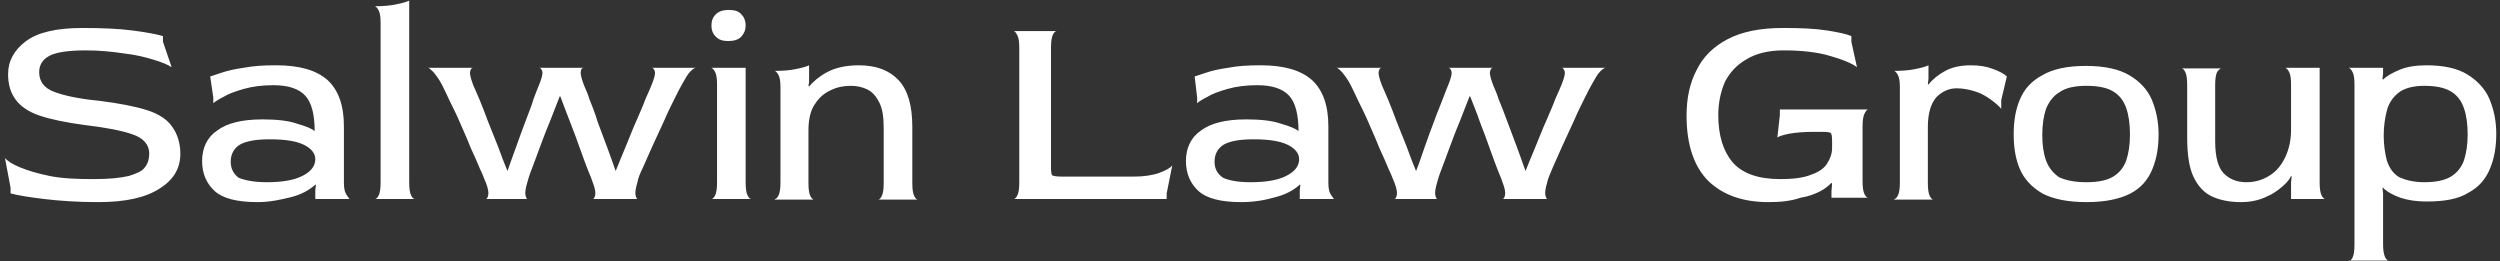 <?xml version="1.0" encoding="utf-8"?>
<!-- Generator: Adobe Illustrator 25.2.1, SVG Export Plug-In . SVG Version: 6.00 Build 0)  -->
<svg version="1.1" id="Layer_1" xmlns="http://www.w3.org/2000/svg" xmlns:xlink="http://www.w3.org/1999/xlink" x="0px" y="0px"
	 viewBox="0 0 402 42" style="enable-background:new 0 0 402 42;" xml:space="preserve">
<rect x="0" y="0" width="402" height="42" fill="#333333" stroke="none"/>
<style type="text/css">
	.st0{fill:#FFFFFF;}
</style>
<path class="st0" d="M15.8,32.5c-3.3,0-6.2-0.2-8.7-0.5s-4.3-0.6-5.4-0.9v-0.9l-0.9-4.8c0.4,0.5,1.2,1,2.4,1.5
	c1.2,0.5,2.8,1,4.8,1.4c2,0.4,4.3,0.5,7.1,0.5c2.5,0,4.3-0.2,5.6-0.5c1.3-0.4,2.2-0.8,2.6-1.4c0.5-0.6,0.7-1.4,0.7-2.2
	c0-1.4-0.9-2.5-2.7-3.1c-1.7-0.6-4.3-1.1-7.7-1.5c-3-0.4-5.4-0.9-7.2-1.5C4.6,18,3.3,17.1,2.5,16s-1.2-2.4-1.2-4.1
	c0-2.1,1-3.9,2.9-5.3s4.9-2.1,9-2.1c3.1,0,5.8,0.1,8.1,0.4s3.9,0.6,4.9,0.9v0.9l1.4,4.1c-0.6-0.4-1.6-0.8-2.9-1.2
	c-1.3-0.4-2.9-0.8-4.7-1C18,8.3,16,8.1,13.8,8.1c-2.8,0-4.8,0.3-5.9,0.9c-1.1,0.6-1.6,1.5-1.6,2.6c0,1.5,0.8,2.6,2.5,3.2
	c1.6,0.6,4,1.1,7.1,1.4c3.2,0.4,5.8,0.9,7.7,1.5s3.3,1.5,4.1,2.7c0.8,1.1,1.3,2.6,1.3,4.3c0,2.4-1.1,4.2-3.3,5.6
	C23.4,31.8,20.1,32.5,15.8,32.5z M41.4,32.5c-3.3,0-5.6-0.6-6.9-1.8c-1.3-1.2-2-2.8-2-4.8c0-2.1,0.8-3.8,2.4-4.9
	c1.6-1.2,4-1.8,7.3-1.8c2.3,0,4.2,0.2,5.6,0.7c1.4,0.4,2.4,0.8,2.8,1.2c0-2.7-0.5-4.6-1.5-5.7c-1-1.1-2.7-1.7-5.1-1.7
	c-1.8,0-3.4,0.2-4.8,0.6c-1.4,0.4-2.5,0.8-3.3,1.3c-0.8,0.4-1.4,0.8-1.6,1v-0.9l-0.5-3.4c0.3-0.1,0.9-0.3,1.8-0.6
	c0.9-0.3,2.1-0.6,3.6-0.8c1.5-0.3,3.2-0.4,5.2-0.4c3.8,0,6.5,0.8,8.3,2.4c1.7,1.6,2.6,4,2.6,7.4v9c0,0.8,0.1,1.5,0.3,1.8
	c0.2,0.4,0.4,0.6,0.6,0.9h-5.5v-1.4l0.1-0.9l-0.1,0c-1,0.9-2.3,1.6-3.9,2S43.4,32.5,41.4,32.5z M42.9,29.3c2.4,0,4.3-0.3,5.7-1
	c1.4-0.7,2.1-1.6,2.1-2.7c0-0.9-0.6-1.7-1.8-2.3c-1.2-0.6-3-0.9-5.5-0.9c-2.3,0-3.9,0.3-4.9,0.9c-0.9,0.6-1.4,1.5-1.4,2.7
	c0,1.2,0.5,2,1.3,2.6C39.4,29,40.9,29.3,42.9,29.3z M60.3,32c0.2,0,0.4-0.2,0.6-0.6c0.2-0.4,0.3-1.1,0.3-2.1V3.7c0-1-0.1-1.6-0.3-2
	c-0.2-0.4-0.4-0.6-0.6-0.7c1.3,0,2.5-0.1,3.4-0.3c1-0.2,1.7-0.4,2.1-0.6v29.2c0,1,0.1,1.7,0.3,2.1c0.2,0.4,0.4,0.6,0.6,0.6H60.3z
	 M78.1,32c0.2,0,0.3-0.2,0.4-0.6c0.1-0.4,0-1.1-0.4-2.1c-0.2-0.4-0.4-1.1-0.9-2.1c-0.4-1-0.9-2.1-1.5-3.4c-0.5-1.3-1.1-2.6-1.7-4
	c-0.6-1.4-1.2-2.6-1.7-3.6c-0.5-1.1-0.9-1.9-1.2-2.5c-0.5-1-1-1.6-1.4-2.1c-0.4-0.4-0.7-0.7-0.9-0.7h7.3c-0.3,0-0.4,0.2-0.5,0.6
	c-0.1,0.4,0.1,1.1,0.5,2.2c0.2,0.5,0.6,1.3,1,2.3c0.4,1,0.9,2.2,1.4,3.6c0.5,1.3,1.1,2.7,1.6,4c0.5,1.4,1,2.7,1.5,3.9h0
	c0.4-1.2,0.9-2.5,1.4-3.9c0.5-1.4,1-2.8,1.5-4.1c0.5-1.4,1-2.5,1.3-3.6c0.4-1.1,0.7-1.8,0.9-2.3c0.4-1,0.6-1.7,0.5-2.1
	c-0.1-0.4-0.3-0.6-0.5-0.6h7.2c-0.3,0-0.5,0.2-0.5,0.6c-0.1,0.4,0.1,1.1,0.5,2.2c0.2,0.5,0.6,1.3,0.9,2.3c0.4,1,0.9,2.2,1.3,3.6
	c0.5,1.3,1,2.7,1.5,4c0.5,1.4,1,2.7,1.4,3.9h0c0.5-1.2,1-2.5,1.6-3.9c0.6-1.4,1.1-2.8,1.7-4.1c0.6-1.4,1.1-2.5,1.5-3.6
	c0.5-1.1,0.8-1.8,1-2.3c0.4-1,0.6-1.7,0.5-2.1c-0.1-0.4-0.3-0.6-0.5-0.6h7.1c-0.2,0-0.5,0.2-0.9,0.6c-0.4,0.4-0.8,1.1-1.3,2
	c-0.3,0.5-0.7,1.3-1.2,2.3s-1.1,2.2-1.7,3.6c-0.6,1.3-1.2,2.6-1.8,3.9c-0.6,1.3-1.1,2.5-1.6,3.6c-0.5,1-0.8,1.8-0.9,2.4
	c-0.3,1-0.4,1.7-0.3,2.1c0.1,0.4,0.2,0.6,0.3,0.6h-7.2c0.2,0,0.3-0.2,0.4-0.6c0.1-0.4,0-1.1-0.4-2.1c-0.1-0.3-0.3-0.9-0.7-1.8
	c-0.4-1-0.8-2.1-1.3-3.5c-0.5-1.4-1-2.8-1.6-4.3s-1.1-2.9-1.6-4.2h-0.1c-0.5,1.3-1,2.6-1.6,4.1c-0.6,1.4-1.1,2.8-1.6,4.1
	c-0.5,1.3-0.9,2.5-1.3,3.5c-0.4,1-0.6,1.7-0.7,2.1c-0.3,1-0.4,1.7-0.3,2.1c0.1,0.4,0.2,0.6,0.3,0.6H78.1z M117.1,6.6
	c-0.9,0-1.5-0.2-2-0.7c-0.5-0.5-0.7-1.1-0.7-1.8c0-0.7,0.2-1.3,0.7-1.8c0.5-0.5,1.2-0.7,2.1-0.7c0.9,0,1.6,0.2,2,0.7
	c0.5,0.5,0.7,1.1,0.7,1.8c0,0.7-0.2,1.2-0.7,1.8C118.7,6.4,118,6.6,117.1,6.6z M114.4,32c0.2,0,0.4-0.2,0.6-0.6
	c0.2-0.4,0.3-1.1,0.3-2.1V13.6c0-1-0.1-1.6-0.3-2c-0.2-0.4-0.4-0.6-0.6-0.7h5.5v18.4c0,1,0.1,1.7,0.3,2.1c0.2,0.4,0.4,0.6,0.6,0.6
	H114.4z M124.6,32c0.2,0,0.4-0.2,0.6-0.6c0.2-0.4,0.3-1.1,0.3-2.1V14.1c0-1-0.1-1.6-0.3-2c-0.2-0.4-0.4-0.6-0.6-0.7
	c1.3,0,2.5-0.1,3.4-0.3c1-0.2,1.7-0.4,2.1-0.6v2.7l-0.1,0.6l0.1,0.1c0.7-0.8,1.6-1.6,2.9-2.3c1.3-0.7,3-1.1,5.1-1.1
	c2.8,0,4.9,0.8,6.4,2.4c1.5,1.6,2.2,4.1,2.2,7.5v9c0,1,0.1,1.7,0.3,2.1c0.2,0.4,0.4,0.6,0.6,0.6h-6.4c0.2,0,0.4-0.2,0.6-0.6
	c0.2-0.4,0.3-1.1,0.3-2.1v-8.8c0-1.8-0.2-3.1-0.7-4.1s-1.1-1.7-1.9-2.1c-0.8-0.4-1.7-0.6-2.7-0.6c-1.1,0-2.2,0.2-3.2,0.7
	c-1.1,0.5-1.9,1.2-2.6,2.3c-0.7,1-1,2.5-1,4.2v8.4c0,1,0.1,1.7,0.3,2.1c0.2,0.4,0.4,0.6,0.6,0.6H124.6z M163,32
	c0.2,0,0.4-0.2,0.6-0.6c0.2-0.4,0.3-1.1,0.3-2.1V7.7c0-1-0.1-1.6-0.3-2C163.4,5.3,163.2,5,163,5h6.9c-0.2,0-0.4,0.2-0.6,0.6
	c-0.2,0.4-0.3,1.1-0.3,2.1V27c0,0.7,0.1,1.1,0.2,1.2c0.2,0.1,0.7,0.2,1.6,0.2h11.4c1.7,0,3.1-0.2,4.2-0.6c1.1-0.4,1.8-0.8,2.1-1.2
	l-0.9,4.5V32H163z M199.6,32.5c-3.3,0-5.6-0.6-6.9-1.8c-1.3-1.2-2-2.8-2-4.8c0-2.1,0.8-3.8,2.4-4.9c1.6-1.2,4-1.8,7.3-1.8
	c2.3,0,4.2,0.2,5.6,0.7c1.4,0.4,2.4,0.8,2.8,1.2c0-2.7-0.5-4.6-1.5-5.7c-1-1.1-2.7-1.7-5.1-1.7c-1.8,0-3.4,0.2-4.8,0.6
	c-1.4,0.4-2.5,0.8-3.3,1.3c-0.8,0.4-1.4,0.8-1.6,1v-0.9l-0.4-3.4c0.3-0.1,0.9-0.3,1.8-0.6c0.9-0.3,2.1-0.6,3.6-0.8
	c1.5-0.3,3.2-0.4,5.2-0.4c3.8,0,6.5,0.8,8.3,2.4c1.7,1.6,2.6,4,2.6,7.4v9c0,0.8,0.1,1.5,0.3,1.8c0.2,0.4,0.4,0.6,0.6,0.9h-5.5v-1.4
	l0.1-0.9l-0.1,0c-1,0.9-2.3,1.6-3.9,2C203.4,32.2,201.6,32.5,199.6,32.5z M201.1,29.3c2.4,0,4.3-0.3,5.7-1c1.4-0.7,2.1-1.6,2.1-2.7
	c0-0.9-0.6-1.7-1.8-2.3c-1.2-0.6-3-0.9-5.5-0.9c-2.3,0-3.9,0.3-4.9,0.9c-0.9,0.6-1.4,1.5-1.4,2.7c0,1.2,0.5,2,1.4,2.6
	C197.6,29,199,29.3,201.1,29.3z M224.2,32c0.2,0,0.3-0.2,0.4-0.6c0.1-0.4,0-1.1-0.4-2.1c-0.2-0.4-0.4-1.1-0.9-2.1
	c-0.4-1-0.9-2.1-1.5-3.4c-0.5-1.3-1.1-2.6-1.7-4c-0.6-1.4-1.2-2.6-1.7-3.6c-0.5-1.1-0.9-1.9-1.2-2.5c-0.5-1-1-1.6-1.4-2.1
	c-0.4-0.4-0.7-0.7-0.9-0.7h7.3c-0.3,0-0.4,0.2-0.5,0.6c-0.1,0.4,0.1,1.1,0.5,2.2c0.2,0.5,0.6,1.3,1,2.3c0.4,1,0.9,2.2,1.4,3.6
	c0.5,1.3,1.1,2.7,1.6,4c0.5,1.4,1,2.7,1.5,3.9h0c0.5-1.2,0.9-2.5,1.4-3.9c0.5-1.4,1-2.8,1.5-4.1c0.5-1.4,1-2.5,1.4-3.6
	c0.4-1.1,0.7-1.8,0.9-2.3c0.4-1,0.6-1.7,0.5-2.1c-0.1-0.4-0.3-0.6-0.5-0.6h7.2c-0.3,0-0.4,0.2-0.5,0.6s0.1,1.1,0.5,2.2
	c0.2,0.5,0.6,1.3,0.9,2.3c0.4,1,0.9,2.2,1.4,3.6c0.5,1.3,1,2.7,1.5,4c0.5,1.4,1,2.7,1.4,3.9h0c0.5-1.2,1-2.5,1.6-3.9
	c0.6-1.4,1.1-2.8,1.7-4.1c0.6-1.4,1.1-2.5,1.5-3.6c0.5-1.1,0.8-1.8,1-2.3c0.4-1,0.6-1.7,0.5-2.1c-0.1-0.4-0.3-0.6-0.5-0.6h7.1
	c-0.2,0-0.5,0.2-0.9,0.6c-0.4,0.4-0.8,1.1-1.3,2c-0.3,0.5-0.7,1.3-1.2,2.3s-1.1,2.2-1.7,3.6c-0.6,1.3-1.2,2.6-1.8,3.9
	c-0.6,1.3-1.1,2.5-1.6,3.6c-0.4,1-0.8,1.8-0.9,2.4c-0.3,1-0.4,1.7-0.3,2.1c0.1,0.4,0.2,0.6,0.3,0.6h-7.2c0.2,0,0.3-0.2,0.4-0.6
	c0.1-0.4,0-1.1-0.4-2.1c-0.1-0.3-0.3-0.9-0.7-1.8c-0.4-1-0.8-2.1-1.3-3.5c-0.5-1.4-1-2.8-1.6-4.3c-0.5-1.5-1.1-2.9-1.6-4.2h-0.1
	c-0.5,1.3-1,2.6-1.6,4.1c-0.6,1.4-1.1,2.8-1.6,4.1c-0.5,1.3-0.9,2.5-1.3,3.5c-0.4,1-0.6,1.7-0.7,2.1c-0.3,1-0.4,1.7-0.3,2.1
	c0.1,0.4,0.2,0.6,0.3,0.6H224.2z M284.4,32.5c-4.1,0-7.3-1.1-9.7-3.4c-2.3-2.3-3.5-5.8-3.5-10.5c0-2.8,0.5-5.2,1.6-7.3
	c1-2.1,2.7-3.8,5-5c2.3-1.2,5.2-1.8,8.9-1.8c2.9,0,5.2,0.1,7.1,0.4c1.9,0.3,3.2,0.6,3.9,0.9v0.9l0.9,4.1c-0.8-0.6-2.2-1.2-4.3-1.8
	c-2-0.6-4.5-0.9-7.5-0.9c-2.4,0-4.4,0.5-5.9,1.4c-1.6,0.9-2.7,2.1-3.5,3.6c-0.7,1.6-1.1,3.4-1.1,5.4c0,3.3,0.8,5.8,2.3,7.6
	c1.6,1.8,4.1,2.7,7.7,2.7c2,0,3.7-0.2,4.9-0.7c1.2-0.4,2.1-1,2.6-1.8c0.5-0.8,0.8-1.6,0.8-2.5v-1.2c0-0.7-0.1-1.1-0.2-1.2
	c-0.1-0.1-0.5-0.2-1.2-0.2h-1.4c-1.7,0-3,0.1-4.1,0.3c-1,0.2-1.6,0.4-1.9,0.6l0.4-3.6v-0.9h14.2c-0.2,0-0.4,0.3-0.6,0.7
	c-0.2,0.4-0.3,1.1-0.3,2v8.8c0,1,0.1,1.7,0.3,2.1c0.2,0.4,0.4,0.6,0.6,0.6h-5.9v-1l0.1-1.3l-0.1-0.1c-0.5,0.5-1.1,1-1.9,1.4
	c-0.8,0.4-1.8,0.8-3.1,1C288.1,32.3,286.4,32.5,284.4,32.5z M304.6,32c0.2,0,0.4-0.2,0.6-0.6c0.2-0.4,0.3-1.1,0.3-2.1V14.1
	c0-1-0.1-1.6-0.3-2c-0.2-0.4-0.4-0.6-0.6-0.7c1.3,0,2.5-0.1,3.4-0.3c1-0.2,1.7-0.4,2.1-0.6v2.2l-0.1,0.8l0.1,0.1
	c0.7-0.9,1.6-1.6,2.7-2.2c1.1-0.6,2.5-0.9,4.1-0.9c1.4,0,2.6,0.2,3.6,0.6c1.1,0.4,1.8,0.8,2.2,1.2l-0.9,3.8v1.4
	c-0.4-0.5-1-1-1.7-1.5c-0.7-0.5-1.5-1-2.5-1.3s-1.9-0.5-3-0.5c-1.2,0-2.3,0.5-3.2,1.4c-0.9,1-1.4,2.6-1.4,4.8v9c0,1,0.1,1.7,0.3,2.1
	c0.2,0.4,0.4,0.6,0.6,0.6H304.6z M335.5,32.5c-3,0-5.4-0.5-7.1-1.4c-1.7-1-2.9-2.3-3.6-3.9c-0.7-1.6-1-3.5-1-5.6c0-2.1,0.3-4,1-5.6
	c0.7-1.7,1.9-3,3.6-3.9c1.7-1,4-1.5,7-1.5s5.3,0.5,7,1.5c1.7,1,2.9,2.3,3.6,3.9c0.7,1.7,1.1,3.5,1.1,5.6c0,2.1-0.3,3.9-1,5.6
	c-0.7,1.7-1.8,3-3.5,3.9C340.9,32,338.5,32.5,335.5,32.5z M335.5,29.3c1.9,0,3.3-0.3,4.3-0.9c1-0.6,1.7-1.5,2.1-2.6
	c0.4-1.2,0.6-2.6,0.6-4.2c0-1.6-0.2-3.1-0.6-4.2c-0.4-1.2-1.1-2.1-2.1-2.7c-1-0.6-2.4-0.9-4.3-0.9c-1.8,0-3.3,0.3-4.3,1
	c-1,0.6-1.7,1.5-2.2,2.7c-0.4,1.2-0.6,2.6-0.6,4.2c0,1.6,0.2,3,0.6,4.1c0.4,1.1,1.1,2,2.1,2.7C332.2,29,333.6,29.3,335.5,29.3z
	 M360.3,32.5c-1.7,0-3.3-0.3-4.6-0.9c-1.3-0.6-2.3-1.7-3-3.2c-0.7-1.5-1-3.6-1-6.3v-8.4c0-1-0.1-1.7-0.3-2.1
	c-0.2-0.4-0.4-0.6-0.6-0.6h6.4c-0.2,0-0.4,0.2-0.7,0.6c-0.2,0.4-0.3,1.1-0.3,2.1v9c0,2.6,0.5,4.3,1.4,5.2s2.1,1.4,3.6,1.4
	s2.7-0.4,3.8-1.1c1.1-0.7,1.9-1.7,2.5-3c0.6-1.3,0.9-2.7,0.9-4.3v-7.3c0-1-0.1-1.6-0.3-2c-0.2-0.4-0.4-0.6-0.6-0.7h5.5v18.4
	c0,1,0.1,1.7,0.3,2.1c0.2,0.4,0.4,0.6,0.6,0.6h-5.5v-2.7l0.1-0.9l-0.1-0.1c-0.2,0.5-0.7,1.1-1.4,1.7c-0.7,0.6-1.5,1.2-2.7,1.7
	C363.2,32.2,361.9,32.5,360.3,32.5z M377.7,42c0.2,0,0.4-0.2,0.6-0.6c0.2-0.4,0.3-1.1,0.3-2.1V13.6c0-1-0.1-1.6-0.3-2
	c-0.2-0.4-0.4-0.6-0.6-0.7h5.5v0.9l-0.1,0.9l0.1,0.1c0.6-0.6,1.5-1.1,2.7-1.6c1.2-0.5,2.7-0.7,4.3-0.7c2.8,0,5,0.5,6.6,1.5
	c1.6,1,2.8,2.3,3.5,3.9c0.7,1.7,1.1,3.5,1.1,5.6c0,2.1-0.3,3.9-1,5.6c-0.7,1.7-1.8,3-3.5,3.9c-1.6,1-3.8,1.4-6.7,1.4
	c-1.6,0-3-0.2-4.2-0.6c-1.1-0.4-2.1-0.9-2.8-1.6l-0.1,0l0.1,0.9v8.1c0,1,0.1,1.6,0.3,2.1c0.2,0.4,0.4,0.6,0.6,0.6H377.7z
	 M389.8,29.3c1.9,0,3.3-0.3,4.3-0.9c1-0.6,1.7-1.5,2.1-2.6c0.4-1.2,0.6-2.6,0.6-4.2c0-1.6-0.2-3.1-0.6-4.2c-0.4-1.2-1.1-2.1-2.1-2.7
	c-1-0.6-2.4-0.9-4.3-0.9c-1.8,0-3.2,0.4-4.1,1.1c-0.9,0.7-1.6,1.7-1.9,2.9c-0.3,1.2-0.5,2.5-0.5,4c0,1.5,0.2,2.8,0.5,4
	c0.4,1.2,1,2.1,2,2.7C386.7,28.9,388,29.3,389.8,29.3z"/>
</svg>
